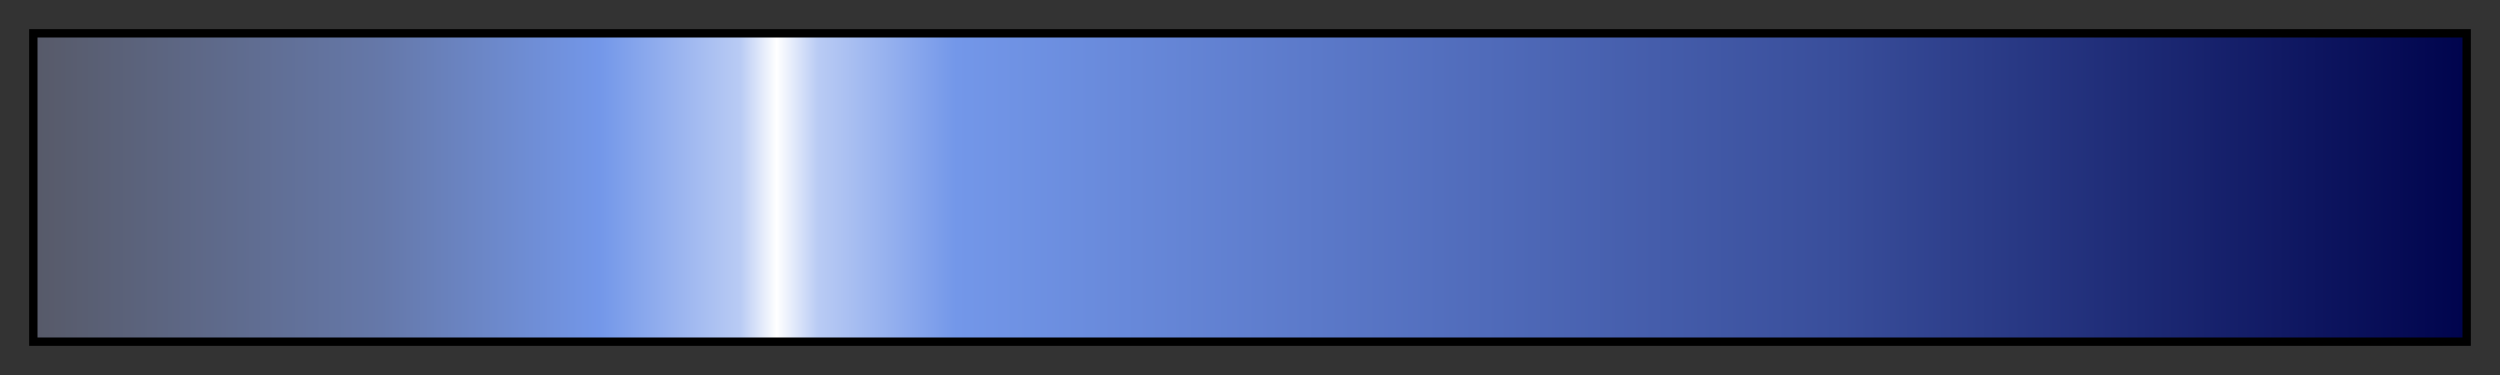 <svg height="45" viewBox="0 0 300 45" width="300" xmlns="http://www.w3.org/2000/svg" xmlns:xlink="http://www.w3.org/1999/xlink"><rect x="0" y="0" width="300" height="45" fill="#333333" stroke="none"/><linearGradient id="a" gradientUnits="objectBoundingBox" spreadMethod="pad" x1="0%" x2="100%" y1="0%" y2="0%"><stop offset="0" stop-color="#575a69"/><stop offset=".142" stop-color="#6578a9"/><stop offset=".232" stop-color="#7397e9"/><stop offset=".29" stop-color="#b9cbf4"/><stop offset=".305" stop-color="#fff"/><stop offset=".322" stop-color="#b9cbf4"/><stop offset=".379" stop-color="#7397e9"/><stop offset=".741" stop-color="#394e9b"/><stop offset="1" stop-color="#00044d"/></linearGradient><path d="m4 4h292v37h-292z" fill="url(#a)" stroke="#000"/></svg>